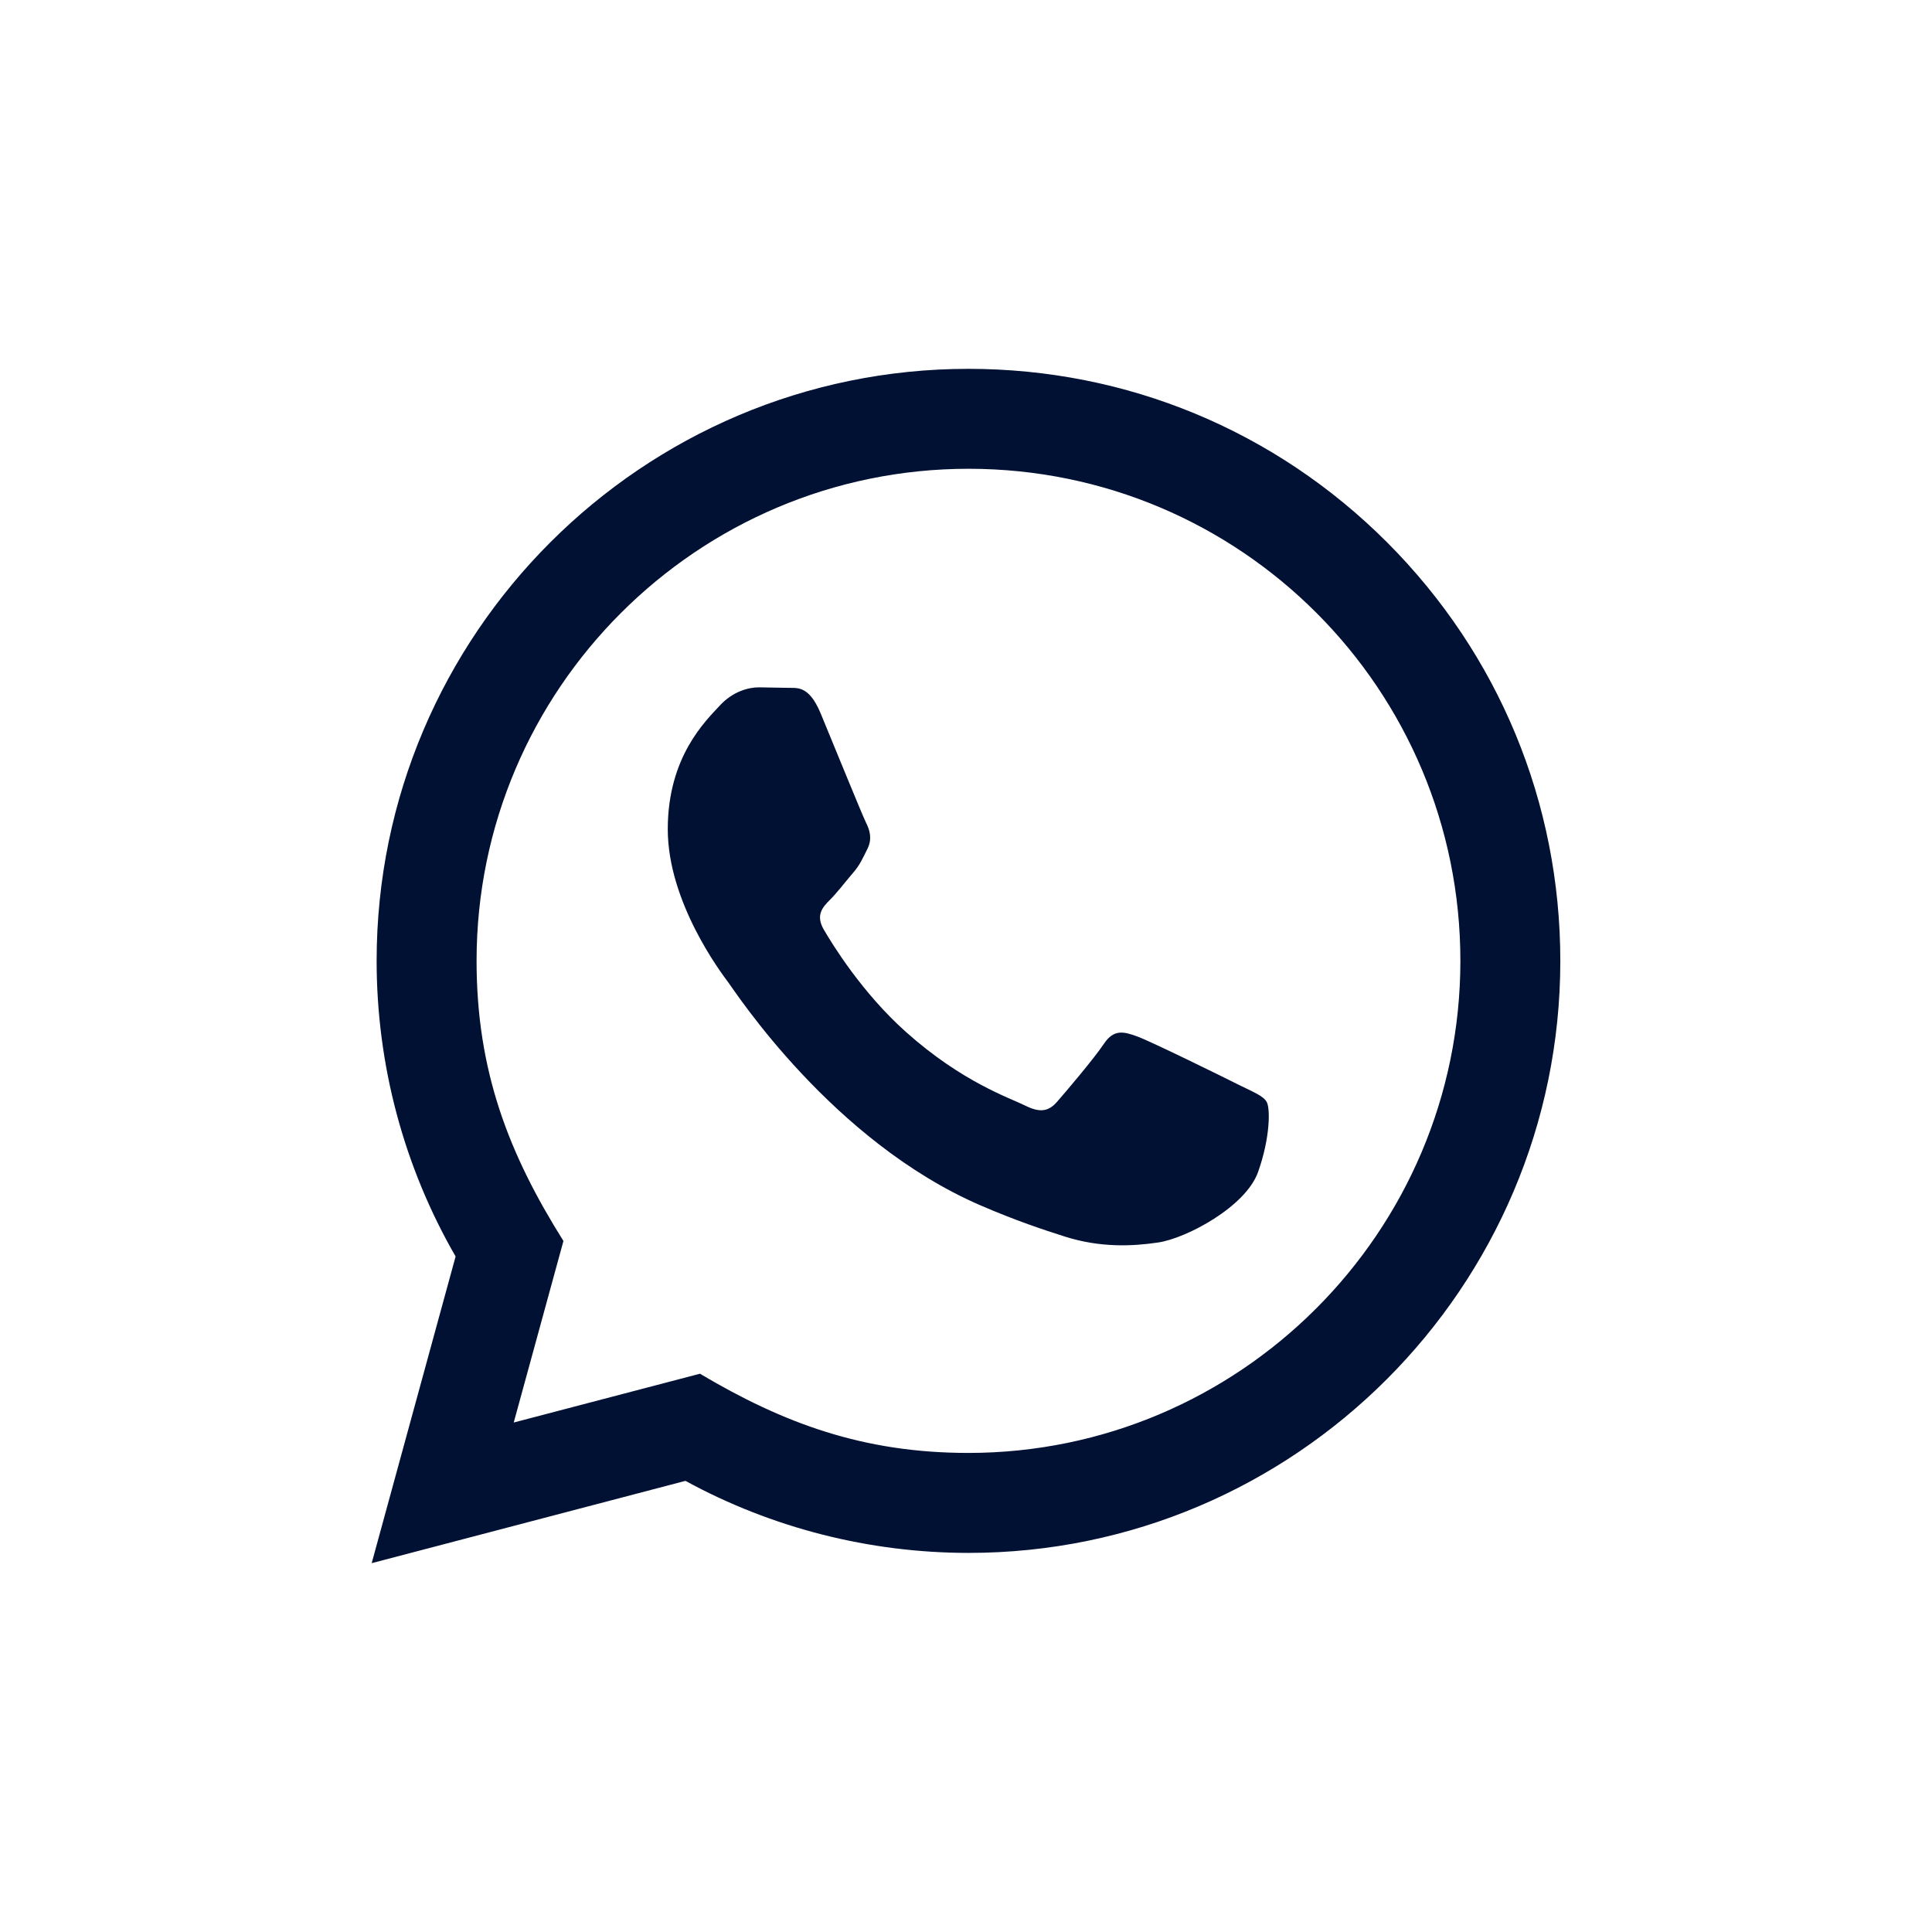 <?xml version="1.0" encoding="UTF-8"?> <svg xmlns="http://www.w3.org/2000/svg" width="55" height="55" viewBox="0 0 55 55" fill="none"><path d="M10.581 44.5L12.97 35.769C11.496 33.213 10.721 30.316 10.722 27.346C10.726 18.058 18.284 10.5 27.571 10.5C32.077 10.501 36.307 12.257 39.489 15.441C42.669 18.626 44.42 22.859 44.419 27.361C44.415 36.65 36.857 44.208 27.571 44.208C24.752 44.207 21.973 43.5 19.513 42.157L10.581 44.5ZM19.926 39.107C22.301 40.516 24.567 41.361 27.565 41.362C35.283 41.362 41.57 35.081 41.574 27.358C41.577 19.62 35.32 13.348 27.576 13.345C19.853 13.345 13.57 19.626 13.567 27.347C13.566 30.499 14.489 32.859 16.04 35.328L14.625 40.496L19.926 39.107ZM36.058 31.366C35.953 31.19 35.673 31.086 35.25 30.875C34.83 30.663 32.76 29.645 32.373 29.505C31.988 29.364 31.707 29.294 31.425 29.716C31.145 30.136 30.337 31.086 30.092 31.366C29.847 31.647 29.601 31.682 29.18 31.471C28.759 31.26 27.402 30.816 25.794 29.381C24.543 28.265 23.698 26.887 23.452 26.464C23.207 26.044 23.427 25.816 23.637 25.606C23.826 25.418 24.057 25.114 24.268 24.868C24.482 24.624 24.552 24.448 24.693 24.167C24.834 23.886 24.764 23.64 24.658 23.428C24.552 23.219 23.71 21.146 23.36 20.303C23.017 19.483 22.67 19.594 22.413 19.581L21.605 19.567C21.325 19.567 20.868 19.672 20.483 20.094C20.098 20.516 19.01 21.533 19.01 23.606C19.01 25.678 20.518 27.68 20.728 27.96C20.939 28.241 23.696 32.494 27.919 34.317C28.924 34.751 29.708 35.01 30.319 35.204C31.328 35.524 32.246 35.479 32.971 35.371C33.78 35.251 35.462 34.352 35.813 33.369C36.164 32.385 36.164 31.542 36.058 31.366Z" fill="#011134"></path></svg> 